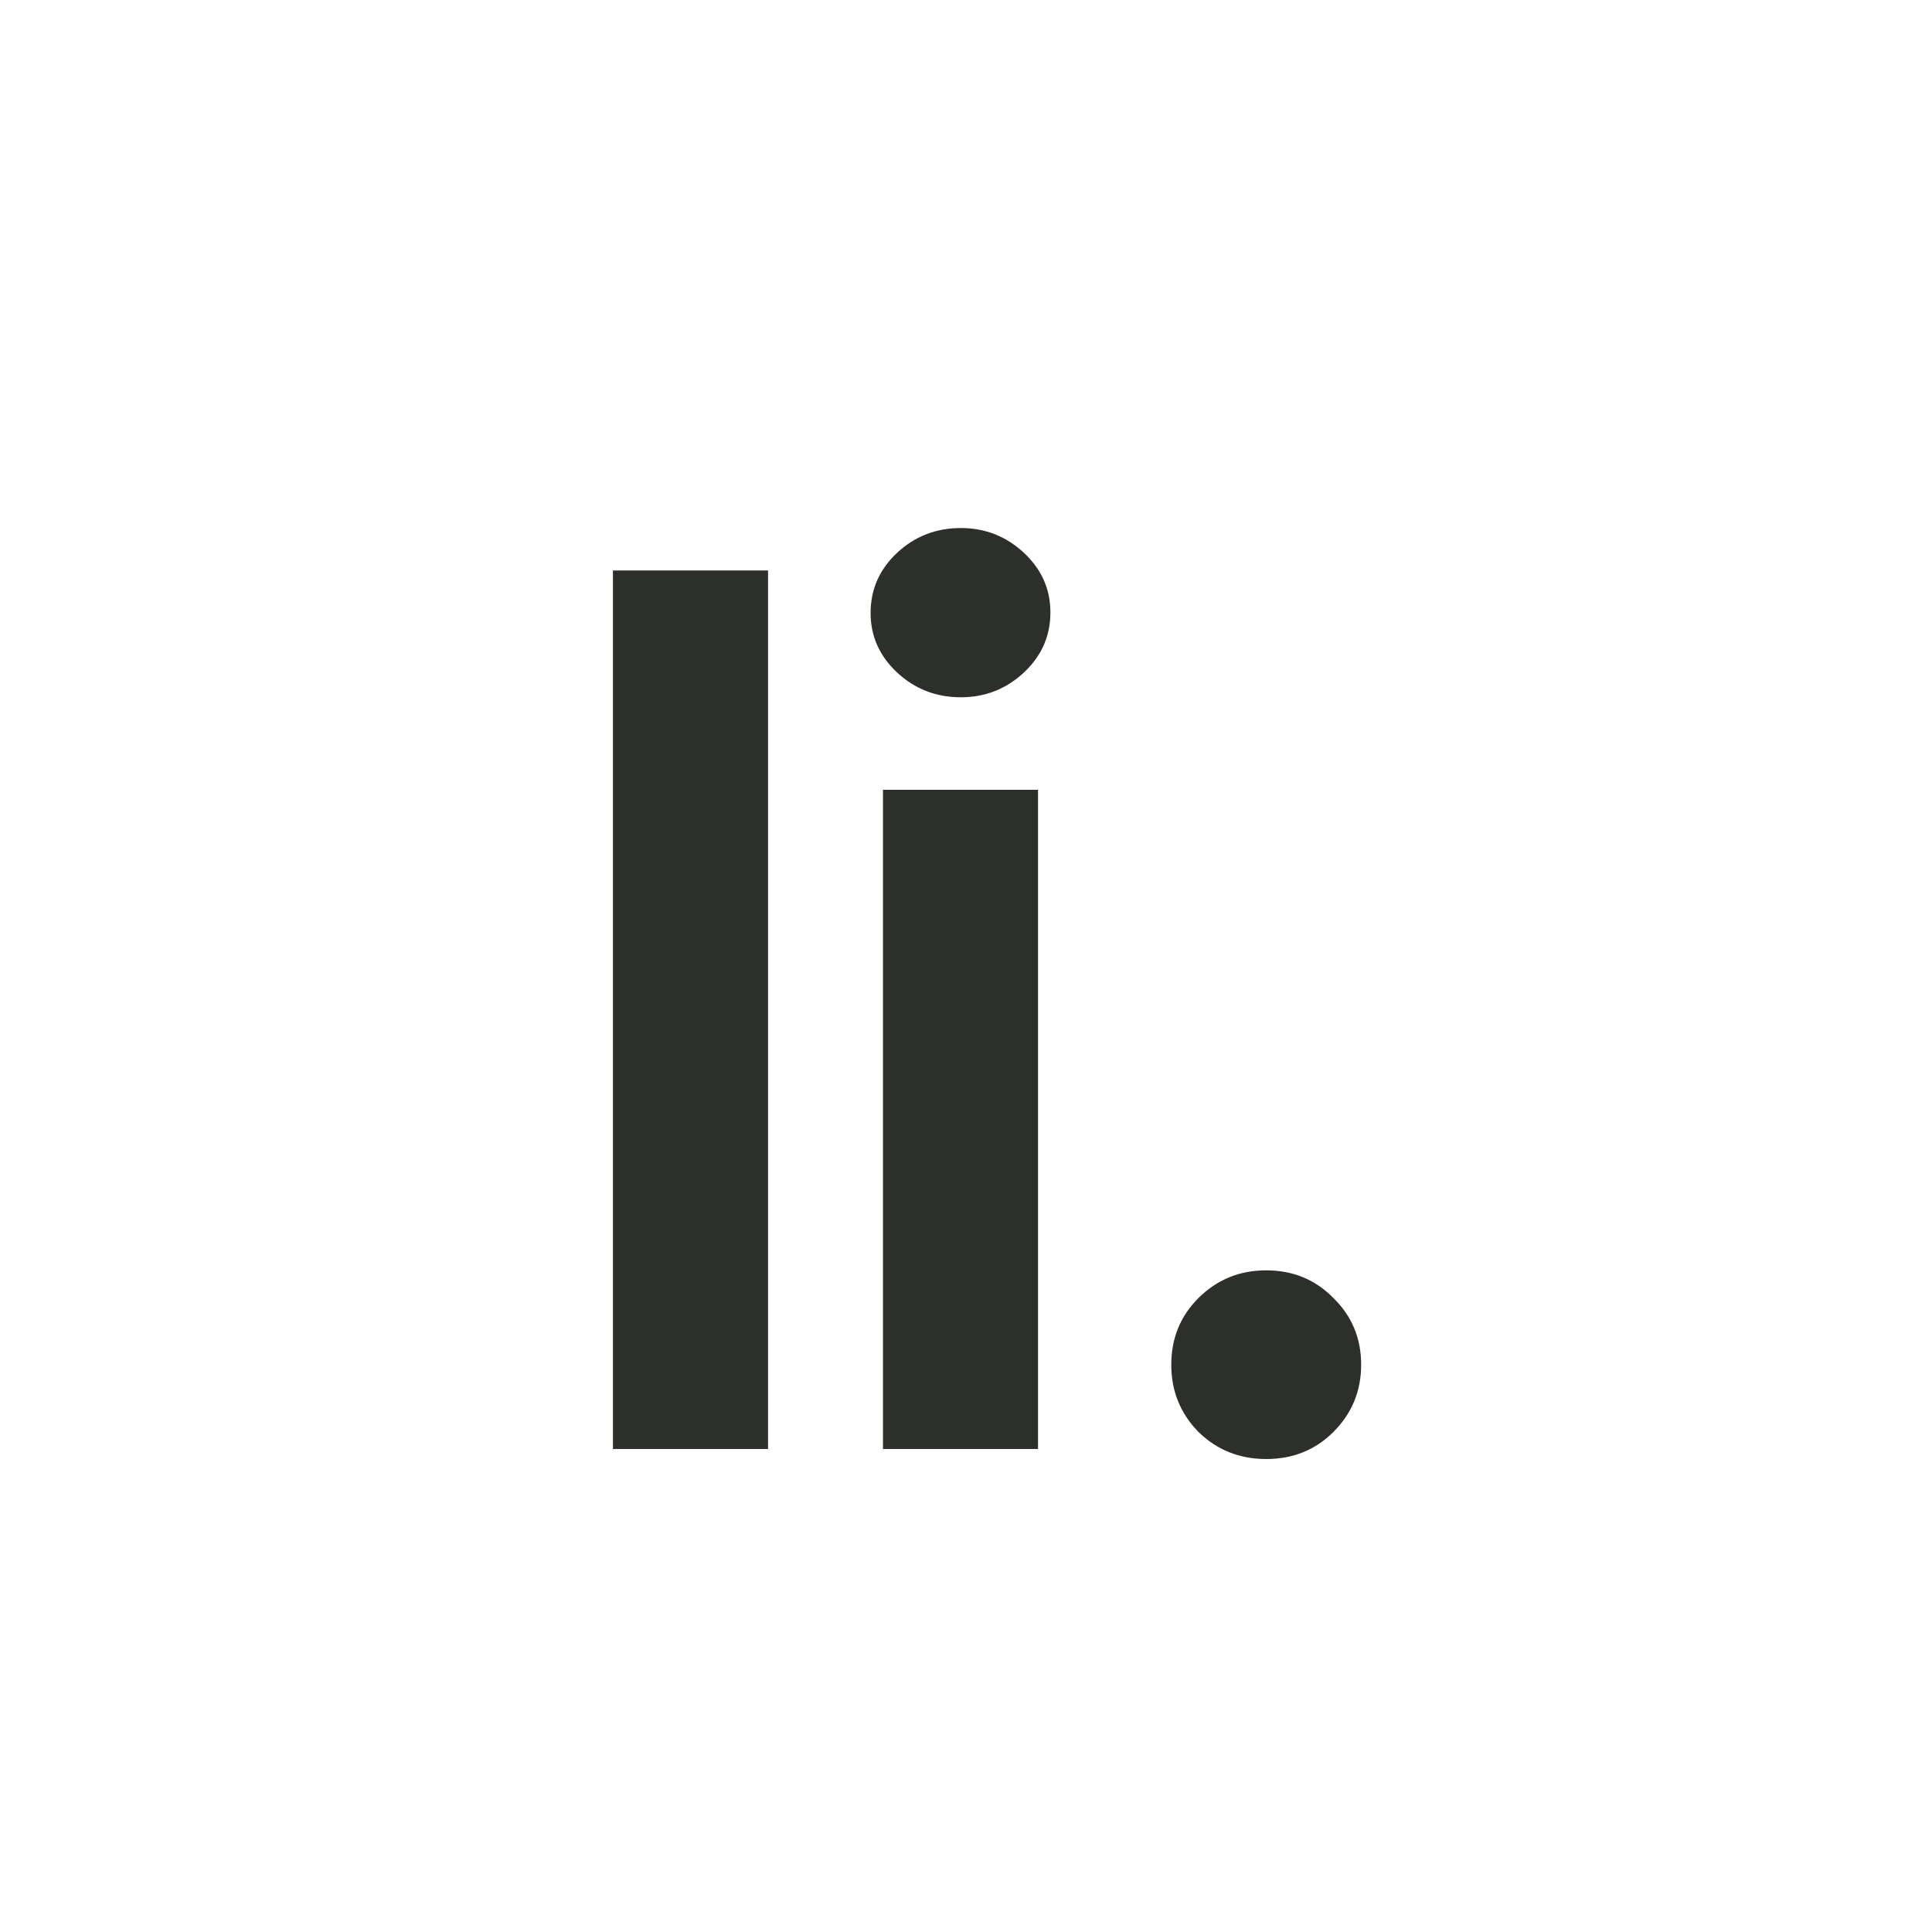 <?xml version="1.0" encoding="UTF-8"?> <svg xmlns="http://www.w3.org/2000/svg" width="32" height="32" viewBox="0 0 32 32" fill="none"><path d="M12.721 9.449V24H10.152V9.449H12.721ZM14.625 24V13.082H17.193V24H14.625ZM15.914 11.549C15.504 11.549 15.152 11.412 14.859 11.139C14.566 10.865 14.42 10.537 14.42 10.152C14.42 9.762 14.566 9.43 14.859 9.156C15.152 8.883 15.504 8.746 15.914 8.746C16.318 8.746 16.666 8.883 16.959 9.156C17.252 9.43 17.398 9.758 17.398 10.143C17.398 10.533 17.252 10.865 16.959 11.139C16.666 11.412 16.318 11.549 15.914 11.549ZM20.973 24.166C20.53 24.166 20.156 24.016 19.85 23.717C19.55 23.411 19.4 23.04 19.4 22.604C19.4 22.167 19.55 21.799 19.85 21.5C20.156 21.194 20.53 21.041 20.973 21.041C21.415 21.041 21.787 21.194 22.086 21.5C22.392 21.799 22.545 22.167 22.545 22.604C22.545 23.04 22.392 23.411 22.086 23.717C21.787 24.016 21.415 24.166 20.973 24.166Z" fill="#2D2F2A"></path></svg> 
